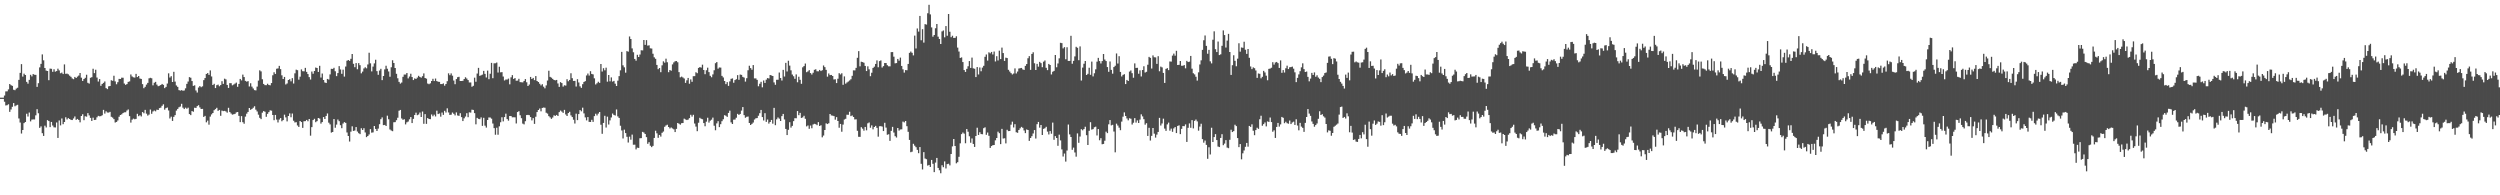 <?xml version="1.0" encoding="UTF-8"?>
<svg xmlns="http://www.w3.org/2000/svg" width="1920" height="150">
  <path d="M0 75.000h1v1.000H0zM1 75.000h1v1.000H1zM2 75.000h1v1.000H2zM3 73.363h1v4.756H3zM4 70.171h1v10.846H4zM5 70.151h1v10.657H5zM6 68.683h1v11.416H6zM7 64.531h1v21.379H7zM8 65.428h1v18.659H8zM9 65.941h1v16.091H9zM10 68.936h1v10.231H10zM11 69.291h1v12.334H11zM12 68.054h1v12.899H12zM13 67.403h1v13.064H13zM14 61.338h1v29.635H14zM15 55.984h1v38.102H15zM16 49.242h1v53.290H16zM17 58.843h1v40.995H17zM18 56.562h1v37.986H18zM19 57.625h1v36.051H19zM20 62.894h1v24.458H20zM21 64.256h1v25.263H21zM22 61.328h1v25.072H22zM23 57.427h1v35.805H23zM24 58.698h1v33.137H24zM25 56.863h1v34.811H25zM26 57.398h1v34.335H26zM27 57.493h1v31.088H27zM28 66.703h1v17.174H28zM29 63.912h1v23.099H29zM30 51.751h1v46.446H30zM31 49.040h1v48.024H31zM32 41.759h1v60.559H32zM33 46.336h1v58.070H33zM34 52.242h1v44.290H34zM35 54.210h1v43.697H35zM36 54.536h1v37.705H36zM37 61.574h1v31.415H37zM38 52.699h1v44.921H38zM39 52.817h1v40.803H39zM40 55.161h1v41.222H40zM41 53.179h1v44.611H41zM42 55.041h1v42.869H42zM43 54.579h1v39.485H43zM44 52.723h1v53.195H44zM45 54.070h1v38.440H45zM46 56.258h1v40.045H46zM47 55.769h1v35.203H47zM48 56.895h1v38.465H48zM49 49.449h1v44.238H49zM50 56.658h1v33.421H50zM51 56.525h1v35.229H51zM52 57.108h1v33.630H52zM53 58.090h1v33.298H53zM54 58.978h1v33.071H54zM55 60.282h1v31.946H55zM56 60.812h1v30.145H56zM57 59.085h1v30.349H57zM58 59.881h1v32.168H58zM59 58.827h1v32.506H59zM60 57.991h1v34.144H60zM61 56.080h1v37.868H61zM62 59.673h1v29.409H62zM63 62.149h1v25.616H63zM64 60.651h1v31.668H64zM65 59.743h1v29.525H65zM66 57.377h1v32.202H66zM67 63.592h1v23.289H67zM68 64.222h1v24.397H68zM69 59.749h1v30.796H69zM70 59.294h1v33.583H70zM71 52.793h1v37.585H71zM72 56.143h1v36.043H72zM73 53.547h1v38.442H73zM74 59.567h1v30.565H74zM75 62.629h1v26.357H75zM76 60.711h1v28.637H76zM77 65.907h1v23.307H77zM78 64.467h1v24.062H78zM79 63.634h1v20.760H79zM80 62.577h1v24.666H80zM81 67.665h1v17.849H81zM82 68.459h1v17.964H82zM83 66.319h1v20.140H83zM84 66.029h1v19.870H84zM85 61.641h1v28.065H85zM86 62.032h1v28.301H86zM87 58.143h1v33.352H87zM88 62.514h1v31.596H88zM89 64.726h1v28.940H89zM90 63.144h1v29.379H90zM91 60.588h1v29.064H91zM92 60.662h1v27.663H92zM93 59.647h1v28.157H93zM94 59.690h1v27.124H94zM95 64.137h1v22.148H95zM96 65.170h1v21.064H96zM97 64.587h1v20.319H97zM98 62.850h1v21.209H98zM99 62.526h1v26.655H99zM100 57.194h1v36.972H100zM101 58.701h1v33.202H101zM102 59.391h1v31.670H102zM103 59.606h1v32.009H103zM104 56.727h1v34.584H104zM105 59.175h1v28.239H105zM106 58.375h1v30.858H106zM107 60.287h1v28.232H107zM108 60.628h1v28.813H108zM109 64.610h1v21.473H109zM110 67.745h1v19.268H110zM111 66.651h1v17.748H111zM112 64.982h1v22.326H112zM113 63.624h1v25.182H113zM114 60.153h1v27.881H114zM115 59.757h1v24.343H115zM116 60.109h1v27.279H116zM117 65.539h1v20.073H117zM118 63.536h1v21.330H118zM119 62.860h1v22.624H119zM120 64.957h1v19.291H120zM121 66.204h1v18.284H121zM122 65.834h1v17.229H122zM123 65.304h1v17.385H123zM124 64.437h1v16.839H124zM125 65.199h1v14.935H125zM126 67.707h1v16.499H126zM127 66.711h1v16.353H127zM128 64.127h1v18.439H128zM129 56.329h1v28.524H129zM130 59.552h1v31.419H130zM131 58.508h1v31.070H131zM132 62.995h1v29.863H132zM133 55.151h1v34.600H133zM134 62.657h1v25.782H134zM135 65.640h1v19.282H135zM136 66.699h1v16.971H136zM137 69.207h1v13.149H137zM138 69.565h1v12.256H138zM139 69.247h1v10.477H139zM140 69.709h1v12.960H140zM141 69.452h1v14.291H141zM142 67.818h1v14.885H142zM143 64.403h1v19.118H143zM144 62.638h1v20.046H144zM145 59.261h1v28.336H145zM146 59.685h1v28.753H146zM147 62.252h1v23.026H147zM148 65.970h1v19.860H148zM149 65.516h1v17.238H149zM150 69.472h1v13.439H150zM151 71.079h1v10.441H151zM152 67.230h1v13.541H152zM153 66.102h1v16.376H153zM154 66.989h1v16.742H154zM155 66.318h1v17.290H155zM156 61.549h1v28.271H156zM157 59.946h1v29.034H157zM158 56.790h1v37.157H158zM159 56.131h1v36.466H159zM160 57.490h1v38.255H160zM161 54.082h1v35.459H161zM162 58.715h1v29.141H162zM163 65.280h1v21.489H163zM164 64.340h1v20.276H164zM165 67.658h1v16.166H165zM166 65.448h1v17.322H166zM167 64.954h1v20.175H167zM168 66.239h1v18.201H168zM169 65.314h1v23.624H169zM170 62.346h1v22.572H170zM171 64.408h1v20.959H171zM172 60.405h1v24.733H172zM173 60.971h1v24.639H173zM174 65.232h1v21.300H174zM175 67.557h1v15.257H175zM176 63.834h1v22.215H176zM177 63.880h1v23.340H177zM178 65.522h1v22.528H178zM179 64.897h1v22.836H179zM180 64.183h1v23.243H180zM181 63.451h1v22.867H181zM182 66.641h1v19.365H182zM183 64.471h1v24.529H183zM184 60.602h1v33.206H184zM185 61.767h1v27.444H185zM186 57.284h1v36.552H186zM187 59.168h1v35.840H187zM188 62.091h1v27.477H188zM189 62.734h1v24.584H189zM190 62.333h1v23.633H190zM191 66.406h1v16.525H191zM192 63.965h1v20.386H192zM193 66.496h1v17.163H193zM194 67.951h1v14.786H194zM195 69.226h1v12.376H195zM196 69.404h1v14.826H196zM197 66.513h1v19.081H197zM198 61.926h1v26.128H198zM199 54.036h1v36.454H199zM200 54.851h1v36.627H200zM201 60.891h1v25.646H201zM202 64.473h1v20.838H202zM203 65.403h1v20.429H203zM204 65.428h1v24.298H204zM205 64.298h1v23.127H205zM206 65.220h1v20.915H206zM207 65.544h1v19.180H207zM208 63.796h1v21.216H208zM209 57.791h1v30.537H209zM210 55.478h1v36.826H210zM211 56.797h1v31.484H211zM212 52.770h1v39.061H212zM213 52.537h1v41.515H213zM214 50.604h1v41.192H214zM215 53.079h1v37.616H215zM216 57.842h1v35.314H216zM217 60.656h1v31.579H217zM218 59.107h1v28.951H218zM219 64.874h1v25.274H219zM220 64.094h1v29.124H220zM221 61.416h1v27.649H221zM222 60.815h1v26.273H222zM223 62.471h1v27.606H223zM224 60.004h1v27.198H224zM225 64.174h1v28.537H225zM226 56.342h1v37.725H226zM227 53.482h1v40.388H227zM228 53.893h1v42.452H228zM229 61.204h1v36.267H229zM230 58.892h1v34.031H230zM231 53.290h1v40.459H231zM232 54.699h1v43.512H232zM233 54.807h1v38.326H233zM234 52.125h1v40.918H234zM235 55.187h1v36.914H235zM236 56.880h1v36.270H236zM237 59.248h1v32.156H237zM238 61.093h1v43.088H238zM239 54.949h1v42.682H239zM240 56.652h1v35.573H240zM241 54.536h1v36.680H241zM242 51.890h1v41.962H242zM243 52.213h1v40.806H243zM244 55.259h1v35.355H244zM245 50.540h1v40.538H245zM246 59.545h1v35.357H246zM247 56.495h1v37.273H247zM248 61.454h1v28.457H248zM249 63.344h1v28.050H249zM250 63.740h1v25.320H250zM251 60.630h1v26.535H251zM252 61.076h1v33.110H252zM253 57.138h1v38.424H253zM254 52.834h1v49.005H254zM255 52.952h1v48.414H255zM256 52.061h1v39.397H256zM257 54.709h1v43.385H257zM258 58.492h1v37.216H258zM259 56.115h1v35.678H259zM260 50.805h1v42.251H260zM261 53.362h1v42.775H261zM262 56.690h1v41.760H262zM263 53.521h1v41.358H263zM264 58.855h1v34.965H264zM265 51.121h1v43.252H265zM266 46.662h1v55.092H266zM267 46.055h1v58.407H267zM268 46.731h1v61.991H268zM269 45.181h1v55.937H269zM270 41.454h1v55.555H270zM271 49.009h1v51.547H271zM272 51.606h1v48.628H272zM273 48.428h1v49.162H273zM274 53.200h1v47.793H274zM275 48.508h1v53.782H275zM276 50.067h1v52.923H276zM277 56.332h1v42.159H277zM278 54.976h1v44.859H278zM279 52.595h1v45.871H279zM280 51.677h1v50.059H280zM281 52.467h1v52.841H281zM282 49.496h1v54.970H282zM283 40.523h1v62.757H283zM284 48.641h1v50.514H284zM285 54.822h1v47.066H285zM286 51.162h1v50.530H286zM287 48.689h1v48.074H287zM288 45.861h1v53.176H288zM289 54.650h1v45.938H289zM290 57.468h1v41.298H290zM291 54.182h1v41.190H291zM292 52.837h1v38.712H292zM293 61.545h1v28.641H293zM294 58.366h1v37.736H294zM295 53.308h1v42.616H295zM296 50.483h1v46.262H296zM297 52.773h1v36.058H297zM298 54.895h1v36.704H298zM299 58.937h1v40.479H299zM300 51.670h1v48.564H300zM301 46.268h1v54.491H301zM302 48.372h1v45.548H302zM303 52.243h1v41.542H303zM304 56.663h1v35.670H304zM305 60.108h1v30.328H305zM306 62.871h1v22.192H306zM307 64.198h1v20.237H307zM308 63.408h1v27.555H308zM309 59.007h1v32.986H309zM310 57.262h1v34.342H310zM311 57.216h1v38.328H311zM312 56.064h1v37.883H312zM313 60.192h1v33.138H313zM314 58.792h1v32.851H314zM315 56.625h1v33.288H315zM316 59.170h1v35.328H316zM317 61.495h1v29.812H317zM318 60.229h1v28.108H318zM319 60.625h1v25.919H319zM320 59.584h1v28.874H320zM321 58.205h1v29.774H321zM322 59.091h1v27.313H322zM323 59.633h1v30.230H323zM324 58.530h1v27.152H324zM325 56.353h1v38.718H325zM326 59.907h1v27.736H326zM327 60.423h1v34.709H327zM328 64.171h1v26.513H328zM329 64.652h1v26.736H329zM330 63.990h1v27.577H330zM331 62.210h1v25.707H331zM332 60.516h1v28.777H332zM333 62.280h1v25.784H333zM334 60.337h1v29.085H334zM335 62.255h1v22.747H335zM336 62.748h1v24.857H336zM337 62.880h1v24.250H337zM338 64.548h1v25.054H338zM339 64.553h1v21.870H339zM340 64.025h1v24.200H340zM341 65.799h1v19.282H341zM342 64.524h1v21.879H342zM343 62.343h1v20.839H343zM344 56.323h1v30.034H344zM345 57.729h1v30.561H345zM346 56.372h1v31.690H346zM347 58.093h1v28.333H347zM348 61.839h1v25.536H348zM349 64.680h1v23.935H349zM350 60.705h1v25.635H350zM351 59.298h1v29.365H351zM352 58.963h1v30.048H352zM353 62.228h1v24.702H353zM354 62.184h1v27.764H354zM355 62.038h1v30.958H355zM356 60.658h1v30.199H356zM357 59.315h1v30.164H357zM358 60.299h1v26.659H358zM359 61.508h1v28.490H359zM360 63.354h1v22.930H360zM361 63.313h1v23.185H361zM362 66.610h1v17.616H362zM363 65.902h1v18.522H363zM364 59.631h1v27.279H364zM365 62.785h1v32.721H365zM366 56.499h1v34.006H366zM367 52.141h1v39.168H367zM368 58.244h1v33.312H368zM369 57.810h1v32.332H369zM370 57.298h1v39.358H370zM371 54.421h1v36.071H371zM372 56.710h1v39.820H372zM373 59.508h1v38.514H373zM374 54.238h1v37.900H374zM375 60.803h1v29.390H375zM376 56.605h1v33.648H376zM377 48.289h1v42.836H377zM378 60.075h1v34.785H378zM379 48.651h1v49.731H379zM380 48.594h1v54.857H380zM381 48.000h1v50.104H381zM382 55.719h1v47.775H382zM383 51.264h1v45.735H383zM384 55.554h1v38.347H384zM385 55.399h1v34.671H385zM386 58.785h1v34.436H386zM387 61.802h1v28.130H387zM388 61.060h1v26.239H388zM389 61.106h1v30.337H389zM390 60.379h1v32.276H390zM391 64.760h1v24.341H391zM392 59.372h1v29.774H392zM393 57.686h1v32.415H393zM394 60.613h1v29.444H394zM395 59.951h1v30.137H395zM396 62.019h1v32.793H396zM397 61.893h1v24.194H397zM398 60.544h1v24.844H398zM399 63.082h1v25.425H399zM400 63.200h1v27.569H400zM401 63.300h1v31.641H401zM402 62.173h1v33.345H402zM403 60.711h1v32.387H403zM404 63.166h1v25.194H404zM405 66.023h1v22.204H405zM406 64.912h1v23.542H406zM407 59.072h1v30.841H407zM408 60.684h1v31.785H408zM409 59.865h1v30.874H409zM410 61.553h1v33.581H410zM411 58.406h1v31.230H411zM412 62.220h1v23.822H412zM413 62.956h1v21.507H413zM414 64.283h1v19.087H414zM415 65.609h1v19.883H415zM416 64.667h1v18.228H416zM417 66.556h1v16.015H417zM418 67.839h1v14.881H418zM419 65.562h1v21.032H419zM420 61.824h1v25.437H420zM421 54.349h1v34.833H421zM422 59.056h1v31.128H422zM423 59.664h1v31.651H423zM424 60.562h1v29.690H424zM425 61.434h1v27.146H425zM426 61.701h1v27.298H426zM427 61.379h1v26.886H427zM428 64.087h1v25.026H428zM429 66.703h1v19.441H429zM430 63.091h1v21.805H430zM431 63.798h1v21.934H431zM432 66.485h1v20.202H432zM433 65.500h1v18.896H433zM434 65.742h1v22.142H434zM435 60.800h1v28.266H435zM436 62.404h1v24.432H436zM437 61.383h1v24.457H437zM438 56.250h1v32.399H438zM439 60.082h1v29.825H439zM440 62.178h1v29.780H440zM441 62.119h1v32.773H441zM442 66.475h1v20.826H442zM443 60.817h1v31.460H443zM444 63.312h1v24.300H444zM445 66.297h1v18.212H445zM446 67.485h1v18.025H446zM447 64.664h1v18.016H447zM448 62.948h1v24.146H448zM449 62.319h1v27.862H449zM450 57.944h1v34.521H450zM451 56.447h1v33.435H451zM452 58.015h1v35.555H452zM453 54.676h1v39.018H453zM454 56.787h1v35.225H454zM455 57.140h1v36.434H455zM456 60.183h1v29.031H456zM457 64.887h1v22.459H457zM458 63.928h1v24.741H458zM459 62.795h1v24.454H459zM460 63.644h1v22.352H460zM461 49.142h1v46.663H461zM462 54.960h1v47.815H462zM463 52.396h1v41.997H463zM464 53.993h1v34.922H464zM465 51.961h1v46.001H465zM466 62.723h1v26.873H466zM467 57.617h1v38.015H467zM468 62.485h1v29.979H468zM469 59.422h1v30.811H469zM470 62.685h1v24.532H470zM471 62.098h1v26.178H471zM472 64.243h1v24.480H472zM473 66.033h1v18.016H473zM474 61.945h1v27.469H474zM475 58.446h1v32.150H475zM476 54.015h1v42.564H476zM477 39.842h1v60.357H477zM478 50.191h1v56.174H478zM479 51.726h1v47.852H479zM480 55.826h1v46.368H480zM481 39.278h1v65.786H481zM482 39.685h1v69.793H482zM483 28.001h1v76.936H483zM484 29.948h1v77.336H484zM485 37.167h1v66.205H485zM486 40.139h1v71.034H486zM487 45.285h1v65.808H487zM488 46.582h1v68.163H488zM489 42.102h1v71.330H489zM490 43.775h1v69.837H490zM491 41.903h1v64.263H491zM492 38.619h1v67.469H492zM493 38.721h1v62.565H493zM494 30.708h1v71.076H494zM495 34.483h1v68.452H495zM496 30.826h1v74.475H496zM497 35.043h1v75.403H497zM498 34.829h1v74.358H498zM499 37.125h1v74.779H499zM500 37.275h1v75.739H500zM501 41.287h1v70.715H501zM502 44.025h1v61.911H502zM503 45.147h1v55.259H503zM504 49.864h1v52.549H504zM505 53.166h1v52.681H505zM506 52.229h1v51.413H506zM507 55.446h1v49.485H507zM508 50.167h1v51.847H508zM509 47.081h1v53.932H509zM510 48.108h1v49.300H510zM511 45.046h1v51.321H511zM512 47.810h1v48.008H512zM513 55.459h1v42.100H513zM514 53.740h1v44.907H514zM515 54.328h1v43.571H515zM516 49.445h1v49.194H516zM517 47.929h1v51.414H517zM518 47.068h1v54.349H518zM519 46.835h1v52.138H519zM520 47.807h1v46.678H520zM521 55.417h1v39.633H521zM522 59.389h1v36.339H522zM523 58.847h1v35.746H523zM524 59.471h1v35.015H524zM525 60.333h1v30.814H525zM526 63.626h1v28.142H526zM527 61.708h1v30.494H527zM528 59.849h1v32.007H528zM529 64.324h1v26.413H529zM530 60.975h1v27.179H530zM531 62.826h1v26.710H531zM532 58.544h1v29.642H532zM533 58.451h1v36.431H533zM534 55.504h1v41.739H534zM535 56.216h1v44.548H535zM536 52.160h1v42.085H536zM537 51.530h1v38.958H537zM538 51.942h1v39.320H538zM539 49.685h1v41.895H539zM540 53.738h1v40.768H540zM541 56.994h1v39.964H541zM542 53.953h1v39.511H542zM543 51.969h1v38.447H543zM544 55.394h1v38.764H544zM545 58.226h1v34.430H545zM546 59.345h1v32.552H546zM547 57.144h1v33.152H547zM548 53.984h1v42.601H548zM549 48.528h1v51.501H549zM550 47.679h1v47.112H550zM551 52.722h1v40.353H551zM552 51.794h1v45.828H552zM553 51.921h1v43.487H553zM554 58.242h1v34.854H554zM555 59.478h1v32.126H555zM556 62.205h1v26.257H556zM557 64.591h1v24.304H557zM558 63.098h1v26.644H558zM559 65.966h1v20.748H559zM560 62.518h1v22.475H560zM561 60.522h1v33.475H561zM562 60.220h1v35.029H562zM563 63.523h1v28.371H563zM564 61.512h1v30.273H564zM565 60.835h1v29.573H565zM566 57.685h1v29.790H566zM567 61.268h1v26.984H567zM568 57.221h1v30.254H568zM569 57.490h1v27.459H569zM570 59.046h1v23.182H570zM571 59.599h1v28.818H571zM572 62.687h1v27.722H572zM573 60.041h1v29.657H573zM574 53.949h1v35.535H574zM575 50.509h1v43.959H575zM576 52.290h1v43.685H576zM577 53.548h1v41.599H577zM578 49.979h1v44.139H578zM579 60.209h1v31.570H579zM580 60.190h1v30.701H580zM581 61.334h1v29.354H581zM582 66.265h1v22.628H582zM583 64.323h1v22.625H583zM584 62.804h1v21.618H584zM585 67.054h1v22.861H585zM586 61.806h1v30.725H586zM587 63.709h1v23.231H587zM588 61.195h1v32.407H588zM589 59.959h1v31.837H589zM590 60.272h1v34.634H590zM591 57.587h1v36.099H591zM592 57.962h1v34.144H592zM593 58.349h1v36.627H593zM594 63.257h1v19.578H594zM595 65.124h1v31.007H595zM596 61.295h1v30.352H596zM597 61.226h1v28.972H597zM598 55.721h1v35.426H598zM599 59.904h1v33.007H599zM600 61.826h1v27.340H600zM601 53.641h1v33.865H601zM602 58.762h1v32.996H602zM603 48.294h1v50.743H603zM604 54.861h1v48.853H604zM605 46.649h1v53.032H605zM606 50.360h1v43.479H606zM607 54.013h1v43.978H607zM608 57.223h1v39.462H608zM609 58.550h1v34.456H609zM610 60.525h1v30.239H610zM611 57.145h1v33.706H611zM612 63.185h1v22.118H612zM613 58.918h1v29.573H613zM614 61.297h1v25.367H614zM615 64.365h1v26.222H615zM616 51.719h1v38.422H616zM617 50.744h1v38.171H617zM618 48.798h1v42.438H618zM619 55.467h1v41.602H619zM620 54.831h1v41.527H620zM621 53.887h1v45.016H621zM622 56.139h1v40.291H622zM623 57.246h1v41.248H623zM624 55.855h1v39.734H624zM625 53.625h1v41.452H625zM626 53.186h1v42.177H626zM627 54.741h1v41.423H627zM628 54.784h1v39.004H628zM629 53.701h1v43.070H629zM630 54.596h1v41.598H630zM631 53.919h1v51.568H631zM632 50.276h1v53.791H632zM633 51.582h1v48.259H633zM634 53.655h1v41.060H634zM635 58.865h1v36.406H635zM636 56.418h1v38.250H636zM637 57.700h1v29.858H637zM638 57.555h1v31.131H638zM639 58.363h1v30.484H639zM640 61.004h1v28.184H640zM641 60.865h1v31.034H641zM642 63.818h1v26.137H642zM643 60.482h1v32.429H643zM644 56.237h1v41.853H644zM645 57.208h1v37.983H645zM646 56.248h1v44.945H646zM647 65.146h1v30.550H647zM648 58.661h1v33.135H648zM649 64.269h1v26.980H649zM650 63.325h1v24.774H650zM651 62.628h1v25.552H651zM652 61.800h1v24.026H652zM653 60.860h1v28.314H653zM654 58.202h1v30.468H654zM655 54.001h1v35.839H655zM656 54.080h1v37.655H656zM657 52.108h1v39.543H657zM658 44.393h1v56.084H658zM659 39.256h1v65.807H659zM660 50.963h1v54.170H660zM661 47.407h1v50.290H661zM662 47.675h1v51.146H662zM663 48.170h1v52.199H663zM664 50.635h1v46.844H664zM665 54.577h1v45.508H665zM666 50.922h1v43.797H666zM667 53.240h1v40.834H667zM668 58.531h1v39.590H668zM669 55.870h1v40.423H669zM670 52.161h1v47.182H670zM671 51.220h1v46.322H671zM672 49.106h1v47.567H672zM673 46.373h1v51.847H673zM674 51.658h1v53.298H674zM675 46.955h1v50.036H675zM676 46.365h1v50.515H676zM677 51.855h1v45.392H677zM678 50.768h1v49.874H678zM679 48.380h1v45.922H679zM680 48.416h1v49.598H680zM681 50.131h1v53.323H681zM682 50.955h1v52.137H682zM683 50.944h1v57.234H683zM684 40.039h1v60.463H684zM685 39.977h1v57.442H685zM686 43.538h1v58.242H686zM687 48.630h1v55.955H687zM688 48.410h1v57.200H688zM689 45.261h1v53.036H689zM690 46.579h1v53.712H690zM691 44.220h1v55.220H691zM692 50.624h1v48.721H692zM693 53.222h1v40.173H693zM694 55.735h1v38.292H694zM695 53.797h1v39.138H695zM696 53.974h1v42.925H696zM697 49.102h1v52.112H697zM698 40.579h1v66.893H698zM699 39.563h1v77.311H699zM700 40.543h1v75.955H700zM701 42.537h1v67.881H701zM702 27.319h1v84.555H702zM703 37.234h1v75.840H703zM704 21.856h1v93.234H704zM705 24.284h1v93.362H705zM706 12.245h1v100.709H706zM707 30.943h1v94.864H707zM708 22.443h1v107.692H708zM709 32.700h1v84.119H709zM710 18.540h1v103.187H710zM711 18.878h1v103.378H711zM712 10.173h1v117.010H712zM713 3.711h1v122.934H713zM714 11.074h1v117.114H714zM715 21.057h1v101.754H715zM716 28.159h1v97.625H716zM717 26.895h1v105.302H717zM718 21.706h1v103.166H718zM719 18.448h1v102.843H719zM720 28.151h1v100.806H720zM721 29.930h1v100.834H721zM722 33.816h1v99.229H722zM723 24.095h1v102.832H723zM724 23.420h1v104.999H724zM725 28.653h1v95.282H725zM726 19.999h1v109.376H726zM727 27.434h1v98.618H727zM728 10.773h1v114.983H728zM729 24.348h1v102.653H729zM730 28.557h1v89.719H730zM731 27.425h1v84.991H731zM732 29.138h1v77.600H732zM733 29.075h1v83.068H733zM734 27.845h1v97.618H734zM735 36.575h1v87.992H735zM736 39.598h1v80.811H736zM737 44.505h1v65.561H737zM738 44.061h1v58.945H738zM739 47.674h1v54.116H739zM740 53.789h1v48.849H740zM741 55.239h1v54.766H741zM742 52.883h1v46.214H742zM743 50.903h1v50.260H743zM744 46.889h1v57.761H744zM745 52.188h1v57.452H745zM746 44.216h1v62.111H746zM747 52.500h1v58.032H747zM748 52.784h1v60.073H748zM749 59.210h1v45.252H749zM750 51.496h1v46.592H750zM751 57.200h1v46.454H751zM752 51.792h1v49.764H752zM753 54.709h1v48.251H753zM754 51.917h1v51.174H754zM755 50.555h1v47.900H755zM756 43.646h1v54.136H756zM757 41.817h1v61.701H757zM758 46.559h1v55.230H758zM759 40.207h1v64.065H759zM760 40.959h1v72.653H760zM761 39.886h1v72.291H761zM762 41.848h1v69.685H762zM763 39.599h1v71.757H763zM764 47.186h1v60.573H764zM765 43.166h1v62.840H765zM766 46.428h1v54.712H766zM767 38.928h1v63.361H767zM768 45.370h1v65.302H768zM769 36.579h1v62.369H769zM770 40.759h1v65.616H770zM771 46.798h1v59.384H771zM772 44.272h1v65.842H772zM773 44.574h1v55.104H773zM774 53.606h1v47.123H774zM775 54.939h1v45.691H775zM776 56.147h1v39.577H776zM777 57.167h1v36.278H777zM778 56.459h1v41.414H778zM779 52.545h1v42.865H779zM780 56.404h1v45.186H780zM781 54.915h1v47.083H781zM782 52.607h1v47.243H782zM783 52.356h1v46.194H783zM784 52.158h1v45.268H784zM785 53.280h1v44.867H785zM786 53.687h1v46.520H786zM787 50.579h1v51.643H787zM788 49.205h1v50.228H788zM789 44.761h1v55.069H789zM790 43.091h1v65.071H790zM791 53.664h1v52.333H791zM792 41.430h1v63.180H792zM793 40.123h1v62.390H793zM794 48.574h1v51.333H794zM795 53.783h1v52.636H795zM796 49.056h1v46.339H796zM797 51.201h1v42.439H797zM798 47.520h1v50.519H798zM799 48.489h1v47.502H799zM800 51.604h1v52.073H800zM801 47.377h1v51.590H801zM802 46.413h1v52.101H802zM803 52.091h1v45.293H803zM804 53.884h1v47.185H804zM805 49.090h1v54.181H805zM806 49.898h1v50.763H806zM807 57.169h1v45.534H807zM808 55.103h1v39.030H808zM809 54.437h1v52.923H809zM810 42.239h1v62.317H810zM811 51.660h1v54.314H811zM812 48.766h1v63.211H812zM813 44.821h1v58.580H813zM814 32.875h1v74.946H814zM815 33.135h1v81.579H815zM816 37.180h1v83.024H816zM817 36.178h1v81.721H817zM818 45.532h1v78.567H818zM819 36.279h1v79.347H819zM820 46.809h1v48.818H820zM821 46.804h1v56.401H821zM822 27.498h1v77.715H822zM823 48.969h1v66.084H823zM824 46.729h1v66.638H824zM825 43.290h1v73.794H825zM826 35.964h1v84.346H826zM827 36.701h1v65.730H827zM828 46.242h1v63.418H828zM829 35.627h1v69.237H829zM830 61.823h1v37.392H830zM831 51.896h1v48.224H831zM832 48.953h1v50.185H832zM833 46.845h1v50.482H833zM834 57.613h1v46.222H834zM835 56.681h1v54.686H835zM836 52.020h1v48.439H836zM837 57.425h1v36.438H837zM838 47.315h1v52.239H838zM839 58.694h1v40.459H839zM840 56.247h1v41.494H840zM841 53.271h1v43.989H841zM842 47.372h1v56.660H842zM843 44.429h1v54.681H843zM844 46.897h1v60.820H844zM845 48.730h1v57.431H845zM846 46.887h1v63.894H846zM847 41.469h1v69.053H847zM848 45.725h1v62.369H848zM849 46.903h1v54.236H849zM850 51.517h1v50.753H850zM851 55.150h1v40.359H851zM852 47.190h1v45.034H852zM853 53.661h1v42.622H853zM854 56.590h1v39.270H854zM855 51.488h1v49.531H855zM856 50.463h1v66.523H856zM857 41.071h1v53.919H857zM858 48.793h1v47.607H858zM859 43.168h1v54.878H859zM860 55.234h1v44.749H860zM861 58.717h1v34.694H861zM862 57.480h1v32.099H862zM863 56.994h1v29.311H863zM864 64.570h1v24.518H864zM865 61.405h1v29.580H865zM866 62.186h1v30.231H866zM867 54.981h1v35.842H867zM868 54.133h1v37.033H868zM869 56.222h1v39.393H869zM870 59.694h1v34.589H870zM871 48.676h1v42.038H871zM872 52.181h1v41.969H872zM873 52.074h1v40.368H873zM874 56.647h1v37.839H874zM875 54.003h1v37.854H875zM876 58.734h1v29.070H876zM877 53.775h1v35.621H877zM878 50.886h1v40.657H878zM879 55.715h1v40.031H879zM880 55.144h1v39.481H880zM881 49.735h1v54.638H881zM882 43.686h1v54.459H882zM883 44.467h1v63.441H883zM884 52.651h1v51.711H884zM885 42.521h1v55.764H885zM886 43.990h1v58.648H886zM887 44.074h1v61.582H887zM888 49.037h1v54.317H888zM889 43.147h1v58.154H889zM890 54.710h1v35.834H890zM891 51.129h1v45.277H891zM892 51.748h1v43.056H892zM893 55.992h1v35.141H893zM894 63.698h1v35.049H894zM895 52.915h1v47.569H895zM896 52.335h1v43.216H896zM897 53.838h1v40.326H897zM898 47.188h1v53.167H898zM899 47.311h1v51.454H899zM900 42.687h1v58.522H900zM901 41.167h1v57.420H901zM902 42.756h1v54.815H902zM903 38.997h1v63.194H903zM904 49.936h1v46.804H904zM905 49.757h1v46.508H905zM906 46.840h1v56.174H906zM907 50.499h1v48.470H907zM908 50.480h1v46.346H908zM909 49.962h1v46.973H909zM910 52.500h1v43.035H910zM911 46.725h1v62.263H911zM912 47.664h1v50.467H912zM913 47.372h1v47.405H913zM914 42.970h1v55.161H914zM915 52.745h1v39.523H915zM916 56.278h1v42.356H916zM917 57.162h1v35.682H917zM918 58.930h1v32.890H918zM919 61.927h1v31.286H919zM920 55.576h1v44.788H920zM921 49.511h1v47.740H921zM922 46.346h1v48.658H922zM923 38.294h1v68.571H923zM924 30.919h1v78.674H924zM925 27.237h1v80.705H925zM926 35.222h1v76.032H926zM927 41.258h1v80.685H927zM928 38.310h1v74.773H928zM929 47.099h1v71.542H929zM930 48.702h1v49.418H930zM931 30.494h1v78.584H931zM932 24.083h1v81.202H932zM933 37.771h1v65.245H933zM934 39.989h1v67.573H934zM935 31.906h1v80.608H935zM936 42.291h1v70.668H936zM937 41.733h1v64.218H937zM938 35.196h1v67.852H938zM939 23.359h1v88.173H939zM940 26.938h1v83.354H940zM941 36.502h1v71.115H941zM942 31.175h1v82.177H942zM943 26.034h1v87.763H943zM944 39.942h1v67.432H944zM945 57.548h1v42.091H945zM946 50.080h1v51.335H946zM947 42.428h1v58.301H947zM948 46.682h1v49.114H948zM949 50.890h1v45.992H949zM950 45.048h1v60.965H950zM951 33.237h1v79.775H951zM952 39.697h1v70.945H952zM953 36.463h1v85.891H953zM954 36.729h1v81.051H954zM955 32.027h1v83.534H955zM956 38.187h1v74.554H956zM957 41.365h1v68.423H957zM958 37.634h1v74.985H958zM959 44.413h1v52.301H959zM960 51.068h1v46.346H960zM961 53.101h1v42.387H961zM962 51.744h1v48.684H962zM963 52.355h1v51.464H963zM964 54.096h1v45.771H964zM965 59.819h1v38.258H965zM966 56.426h1v42.528H966zM967 56.686h1v34.920H967zM968 60.139h1v28.725H968zM969 58.991h1v37.579H969zM970 54.433h1v40.881H970zM971 55.640h1v38.437H971zM972 58.126h1v38.927H972zM973 61.658h1v31.579H973zM974 52.902h1v40.734H974zM975 52.608h1v37.679H975zM976 52.009h1v41.754H976zM977 47.765h1v53.389H977zM978 49.610h1v50.473H978zM979 47.957h1v57.959H979zM980 47.544h1v49.930H980zM981 48.493h1v45.911H981zM982 52.156h1v45.059H982zM983 46.393h1v49.131H983zM984 55.895h1v33.890H984zM985 53.787h1v36.662H985zM986 55.732h1v38.890H986zM987 52.416h1v41.092H987zM988 50.424h1v44.202H988zM989 53.060h1v41.987H989zM990 51.645h1v40.908H990zM991 51.521h1v43.766H991zM992 51.157h1v42.909H992zM993 52.723h1v40.717H993zM994 55.562h1v40.362H994zM995 63.101h1v28.513H995zM996 59.794h1v36.600H996zM997 57.128h1v42.979H997zM998 54.693h1v39.692H998zM999 51.728h1v45.495H999zM1000 48.636h1v49.570H1000zM1001 53.073h1v48.216H1001zM1002 55.283h1v39.099H1002zM1003 54.922h1v34.946H1003zM1004 59.051h1v24.732H1004zM1005 62.473h1v24.782H1005zM1006 60.387h1v28.586H1006zM1007 55.987h1v37.314H1007zM1008 57.525h1v37.623H1008zM1009 55.591h1v41.728H1009zM1010 58.943h1v37.105H1010zM1011 57.780h1v37.036H1011zM1012 59.529h1v31.691H1012zM1013 60.511h1v24.939H1013zM1014 63.062h1v25.235H1014zM1015 59.210h1v28.514H1015zM1016 58.065h1v31.273H1016zM1017 56.118h1v34.183H1017zM1018 55.637h1v39.610H1018zM1019 48.269h1v53.393H1019zM1020 43.464h1v56.608H1020zM1021 43.244h1v57.197H1021zM1022 45.170h1v59.051H1022zM1023 49.261h1v52.879H1023zM1024 44.663h1v52.703H1024zM1025 45.057h1v51.525H1025zM1026 47.201h1v48.550H1026zM1027 57.377h1v37.521H1027zM1028 60.654h1v27.336H1028zM1029 62.820h1v19.410H1029zM1030 64.203h1v17.642H1030zM1031 65.997h1v24.590H1031zM1032 67.993h1v21.828H1032zM1033 57.271h1v33.781H1033zM1034 59.780h1v27.246H1034zM1035 55.743h1v33.576H1035zM1036 61.717h1v39.873H1036zM1037 41.860h1v54.810H1037zM1038 39.800h1v62.029H1038zM1039 39.705h1v67.747H1039zM1040 47.847h1v59.230H1040zM1041 47.230h1v61.531H1041zM1042 47.869h1v61.128H1042zM1043 48.135h1v58.567H1043zM1044 51.994h1v51.621H1044zM1045 48.019h1v58.238H1045zM1046 47.819h1v53.695H1046zM1047 45.776h1v57.459H1047zM1048 37.551h1v58.256H1048zM1049 36.605h1v70.263H1049zM1050 39.933h1v72.766H1050zM1051 52.157h1v41.238H1051zM1052 47.090h1v52.109H1052zM1053 50.623h1v53.565H1053zM1054 50.496h1v44.460H1054zM1055 52.618h1v39.906H1055zM1056 60.242h1v35.705H1056zM1057 53.830h1v41.148H1057zM1058 57.581h1v35.691H1058zM1059 54.059h1v39.533H1059zM1060 45.677h1v50.845H1060zM1061 56.135h1v32.320H1061zM1062 54.417h1v41.683H1062zM1063 53.173h1v40.730H1063zM1064 59.313h1v27.856H1064zM1065 57.262h1v32.984H1065zM1066 58.620h1v30.927H1066zM1067 55.679h1v33.186H1067zM1068 57.924h1v30.935H1068zM1069 56.924h1v38.053H1069zM1070 58.362h1v38.068H1070zM1071 57.993h1v37.840H1071zM1072 52.727h1v44.357H1072zM1073 48.980h1v52.651H1073zM1074 50.314h1v52.372H1074zM1075 48.624h1v54.224H1075zM1076 48.518h1v55.808H1076zM1077 52.142h1v46.992H1077zM1078 53.869h1v42.858H1078zM1079 56.418h1v45.702H1079zM1080 55.772h1v47.890H1080zM1081 54.540h1v42.439H1081zM1082 55.949h1v42.793H1082zM1083 49.744h1v47.218H1083zM1084 56.373h1v38.377H1084zM1085 62.701h1v26.223H1085zM1086 61.287h1v30.079H1086zM1087 58.165h1v29.639H1087zM1088 58.395h1v33.118H1088zM1089 60.028h1v29.682H1089zM1090 62.461h1v28.885H1090zM1091 57.530h1v36.515H1091zM1092 58.540h1v30.664H1092zM1093 59.159h1v37.526H1093zM1094 53.416h1v41.109H1094zM1095 57.164h1v36.552H1095zM1096 57.204h1v35.579H1096zM1097 57.504h1v33.392H1097zM1098 55.515h1v36.310H1098zM1099 56.234h1v37.742H1099zM1100 48.835h1v49.292H1100zM1101 44.665h1v55.361H1101zM1102 43.858h1v59.325H1102zM1103 39.928h1v64.491H1103zM1104 46.050h1v58.138H1104zM1105 55.793h1v37.681H1105zM1106 51.211h1v46.245H1106zM1107 56.408h1v43.076H1107zM1108 57.587h1v35.267H1108zM1109 52.951h1v42.722H1109zM1110 58.554h1v31.320H1110zM1111 60.589h1v30.073H1111zM1112 63.397h1v22.851H1112zM1113 64.314h1v23.337H1113zM1114 63.026h1v24.421H1114zM1115 58.156h1v30.693H1115zM1116 57.238h1v31.193H1116zM1117 53.569h1v38.884H1117zM1118 54.958h1v37.132H1118zM1119 62.537h1v27.804H1119zM1120 62.363h1v29.375H1120zM1121 61.996h1v26.459H1121zM1122 62.264h1v27.523H1122zM1123 62.447h1v27.306H1123zM1124 58.449h1v32.742H1124zM1125 56.999h1v34.227H1125zM1126 56.087h1v33.458H1126zM1127 59.923h1v25.717H1127zM1128 59.689h1v32.552H1128zM1129 57.078h1v37.819H1129zM1130 58.835h1v32.912H1130zM1131 58.744h1v27.023H1131zM1132 58.683h1v36.229H1132zM1133 57.566h1v40.250H1133zM1134 63.520h1v22.136H1134zM1135 58.895h1v28.327H1135zM1136 59.397h1v31.485H1136zM1137 63.019h1v26.900H1137zM1138 60.416h1v27.915H1138zM1139 60.640h1v28.896H1139zM1140 63.385h1v21.684H1140zM1141 68.213h1v13.220H1141zM1142 64.615h1v19.701H1142zM1143 58.804h1v29.565H1143zM1144 58.702h1v35.888H1144zM1145 53.194h1v47.749H1145zM1146 47.751h1v54.173H1146zM1147 43.523h1v58.187H1147zM1148 41.673h1v61.226H1148zM1149 42.404h1v58.405H1149zM1150 36.707h1v62.903H1150zM1151 34.341h1v67.708H1151zM1152 33.145h1v68.621H1152zM1153 31.991h1v78.091H1153zM1154 33.577h1v69.326H1154zM1155 34.614h1v69.067H1155zM1156 31.923h1v80.105H1156zM1157 43.072h1v65.550H1157zM1158 45.302h1v58.188H1158zM1159 50.747h1v51.539H1159zM1160 50.151h1v48.185H1160zM1161 49.415h1v47.908H1161zM1162 49.208h1v46.568H1162zM1163 44.506h1v57.320H1163zM1164 43.667h1v59.253H1164zM1165 38.946h1v66.813H1165zM1166 38.828h1v67.407H1166zM1167 40.267h1v62.155H1167zM1168 41.060h1v62.119H1168zM1169 39.352h1v67.577H1169zM1170 39.575h1v65.289H1170zM1171 39.741h1v67.362H1171zM1172 51.064h1v50.341H1172zM1173 51.212h1v49.021H1173zM1174 54.272h1v44.342H1174zM1175 51.674h1v47.846H1175zM1176 51.434h1v43.468H1176zM1177 48.535h1v45.708H1177zM1178 44.849h1v51.346H1178zM1179 46.594h1v52.050H1179zM1180 46.426h1v54.002H1180zM1181 48.253h1v51.922H1181zM1182 48.608h1v49.195H1182zM1183 52.409h1v42.474H1183zM1184 53.960h1v42.721H1184zM1185 53.231h1v48.608H1185zM1186 50.974h1v53.954H1186zM1187 47.255h1v55.041H1187zM1188 45.372h1v59.924H1188zM1189 49.753h1v53.879H1189zM1190 47.199h1v57.323H1190zM1191 45.938h1v57.912H1191zM1192 46.362h1v57.906H1192zM1193 45.444h1v57.101H1193zM1194 46.927h1v56.166H1194zM1195 48.706h1v54.414H1195zM1196 51.339h1v47.740H1196zM1197 48.378h1v50.924H1197zM1198 43.544h1v57.268H1198zM1199 45.145h1v49.951H1199zM1200 43.573h1v65.743H1200zM1201 37.505h1v89.816H1201zM1202 33.816h1v86.320H1202zM1203 38.023h1v80.928H1203zM1204 36.596h1v82.724H1204zM1205 38.075h1v80.227H1205zM1206 32.311h1v85.968H1206zM1207 32.167h1v77.329H1207zM1208 33.692h1v76.533H1208zM1209 41.051h1v64.214H1209zM1210 40.823h1v60.085H1210zM1211 46.269h1v55.401H1211zM1212 47.854h1v55.162H1212zM1213 47.188h1v52.484H1213zM1214 44.900h1v55.995H1214zM1215 43.376h1v61.331H1215zM1216 41.291h1v62.884H1216zM1217 34.364h1v79.136H1217zM1218 26.197h1v87.041H1218zM1219 27.555h1v85.214H1219zM1220 30.811h1v79.094H1220zM1221 33.736h1v74.557H1221zM1222 37.179h1v75.369H1222zM1223 33.239h1v81.199H1223zM1224 32.747h1v78.594H1224zM1225 33.044h1v71.315H1225zM1226 38.403h1v71.376H1226zM1227 37.872h1v69.263H1227zM1228 42.613h1v68.688H1228zM1229 37.092h1v77.715H1229zM1230 37.212h1v75.641H1230zM1231 39.020h1v71.387H1231zM1232 34.908h1v80.934H1232zM1233 34.686h1v79.964H1233zM1234 38.689h1v75.216H1234zM1235 35.432h1v79.168H1235zM1236 28.627h1v86.636H1236zM1237 31.400h1v86.145H1237zM1238 33.998h1v83.552H1238zM1239 34.423h1v82.846H1239zM1240 38.494h1v77.069H1240zM1241 44.103h1v72.792H1241zM1242 46.980h1v67.989H1242zM1243 48.685h1v54.464H1243zM1244 46.604h1v62.704H1244zM1245 47.991h1v63.283H1245zM1246 43.036h1v68.856H1246zM1247 36.922h1v73.288H1247zM1248 40.470h1v66.469H1248zM1249 47.333h1v57.982H1249zM1250 45.512h1v59.569H1250zM1251 50.690h1v51.058H1251zM1252 52.726h1v44.456H1252zM1253 45.260h1v62.626H1253zM1254 44.500h1v65.166H1254zM1255 43.249h1v71.933H1255zM1256 35.875h1v79.420H1256zM1257 33.336h1v78.455H1257zM1258 47.514h1v67.385H1258zM1259 37.473h1v78.843H1259zM1260 38.666h1v81.373H1260zM1261 33.596h1v81.686H1261zM1262 36.703h1v78.650H1262zM1263 35.685h1v82.781H1263zM1264 40.658h1v82.180H1264zM1265 44.210h1v70.932H1265zM1266 38.213h1v79.275H1266zM1267 35.779h1v78.353H1267zM1268 39.110h1v76.950H1268zM1269 39.210h1v64.762H1269zM1270 27.528h1v77.644H1270zM1271 34.412h1v78.266H1271zM1272 35.651h1v63.922H1272zM1273 42.174h1v61.203H1273zM1274 39.326h1v62.396H1274zM1275 38.826h1v63.107H1275zM1276 40.861h1v65.253H1276zM1277 39.567h1v72.121H1277zM1278 46.769h1v57.768H1278zM1279 43.323h1v57.216H1279zM1280 47.500h1v56.222H1280zM1281 52.228h1v46.286H1281zM1282 47.097h1v52.985H1282zM1283 50.881h1v50.655H1283zM1284 41.359h1v63.573H1284zM1285 53.464h1v48.249H1285zM1286 52.028h1v45.305H1286zM1287 46.280h1v61.906H1287zM1288 53.366h1v46.555H1288zM1289 48.617h1v49.908H1289zM1290 50.330h1v50.995H1290zM1291 52.862h1v47.262H1291zM1292 49.312h1v51.218H1292zM1293 50.503h1v51.080H1293zM1294 50.145h1v51.161H1294zM1295 51.303h1v53.435H1295zM1296 49.885h1v47.538H1296zM1297 48.749h1v51.361H1297zM1298 45.584h1v55.430H1298zM1299 40.019h1v66.347H1299zM1300 49.737h1v51.939H1300zM1301 53.376h1v46.436H1301zM1302 46.187h1v56.125H1302zM1303 53.466h1v42.186H1303zM1304 47.276h1v55.511H1304zM1305 58.780h1v43.306H1305zM1306 47.321h1v55.908H1306zM1307 52.578h1v47.224H1307zM1308 52.754h1v55.750H1308zM1309 53.313h1v56.961H1309zM1310 54.294h1v41.497H1310zM1311 46.354h1v54.573H1311zM1312 53.356h1v44.028H1312zM1313 54.449h1v38.043H1313zM1314 45.017h1v56.638H1314zM1315 54.189h1v51.311H1315zM1316 47.011h1v48.289H1316zM1317 55.650h1v47.336H1317zM1318 57.925h1v33.143H1318zM1319 54.017h1v38.353H1319zM1320 55.582h1v39.707H1320zM1321 47.229h1v44.269H1321zM1322 52.077h1v43.901H1322zM1323 56.860h1v39.251H1323zM1324 58.421h1v39.550H1324zM1325 58.588h1v33.930H1325zM1326 61.216h1v32.766H1326zM1327 52.713h1v39.845H1327zM1328 54.021h1v37.569H1328zM1329 52.259h1v41.958H1329zM1330 56.343h1v36.749H1330zM1331 57.162h1v34.599H1331zM1332 53.235h1v36.339H1332zM1333 57.960h1v35.543H1333zM1334 59.322h1v34.788H1334zM1335 62.515h1v26.973H1335zM1336 61.880h1v21.472H1336zM1337 63.932h1v26.980H1337zM1338 60.516h1v28.952H1338zM1339 57.896h1v34.324H1339zM1340 58.175h1v33.267H1340zM1341 55.741h1v38.742H1341zM1342 51.983h1v48.782H1342zM1343 55.377h1v38.545H1343zM1344 51.682h1v46.454H1344zM1345 56.626h1v35.665H1345zM1346 57.160h1v40.665H1346zM1347 53.592h1v47.790H1347zM1348 52.132h1v43.680H1348zM1349 55.675h1v44.304H1349zM1350 53.294h1v44.953H1350zM1351 49.771h1v43.500H1351zM1352 54.522h1v40.447H1352zM1353 50.527h1v46.587H1353zM1354 46.151h1v52.669H1354zM1355 49.239h1v49.726H1355zM1356 41.196h1v69.390H1356zM1357 31.557h1v80.916H1357zM1358 42.481h1v56.545H1358zM1359 50.132h1v49.147H1359zM1360 51.479h1v49.429H1360zM1361 58.444h1v40.377H1361zM1362 55.893h1v40.892H1362zM1363 58.162h1v35.929H1363zM1364 62.048h1v26.528H1364zM1365 57.270h1v33.649H1365zM1366 54.945h1v43.393H1366zM1367 37.913h1v65.795H1367zM1368 48.095h1v57.296H1368zM1369 43.972h1v60.272H1369zM1370 40.567h1v74.943H1370zM1371 48.219h1v58.323H1371zM1372 38.064h1v67.094H1372zM1373 44.107h1v52.220H1373zM1374 41.723h1v58.266H1374zM1375 46.871h1v49.342H1375zM1376 44.457h1v57.578H1376zM1377 39.491h1v64.878H1377zM1378 39.688h1v65.619H1378zM1379 43.950h1v62.097H1379zM1380 37.232h1v76.440H1380zM1381 27.755h1v83.285H1381zM1382 42.034h1v71.471H1382zM1383 40.054h1v74.315H1383zM1384 33.204h1v76.717H1384zM1385 41.978h1v71.453H1385zM1386 40.213h1v72.600H1386zM1387 35.486h1v80.749H1387zM1388 36.142h1v74.412H1388zM1389 39.132h1v71.992H1389zM1390 40.771h1v77.283H1390zM1391 37.806h1v72.745H1391zM1392 41.689h1v73.416H1392zM1393 41.683h1v68.695H1393zM1394 38.983h1v80.066H1394zM1395 40.698h1v66.695H1395zM1396 42.441h1v62.574H1396zM1397 42.391h1v70.007H1397zM1398 44.384h1v72.162H1398zM1399 45.363h1v67.125H1399zM1400 46.352h1v56.750H1400zM1401 46.945h1v51.734H1401zM1402 45.756h1v52.370H1402zM1403 42.940h1v62.013H1403zM1404 42.221h1v53.133H1404zM1405 43.792h1v51.143H1405zM1406 44.407h1v52.835H1406zM1407 47.240h1v52.287H1407zM1408 49.997h1v52.390H1408zM1409 56.389h1v36.507H1409zM1410 51.495h1v42.106H1410zM1411 55.634h1v41.364H1411zM1412 61.593h1v34.937H1412zM1413 60.997h1v32.740H1413zM1414 61.794h1v30.249H1414zM1415 60.049h1v30.554H1415zM1416 64.500h1v24.927H1416zM1417 59.575h1v33.578H1417zM1418 55.315h1v36.417H1418zM1419 58.522h1v28.489H1419zM1420 61.091h1v29.571H1420zM1421 56.993h1v36.586H1421zM1422 58.256h1v31.376H1422zM1423 56.111h1v42.225H1423zM1424 52.483h1v43.363H1424zM1425 46.655h1v52.817H1425zM1426 45.259h1v59.270H1426zM1427 45.072h1v51.066H1427zM1428 57.156h1v34.136H1428zM1429 58.047h1v40.175H1429zM1430 55.655h1v43.110H1430zM1431 49.005h1v51.480H1431zM1432 44.977h1v51.063H1432zM1433 42.489h1v50.257H1433zM1434 46.371h1v48.573H1434zM1435 54.185h1v38.563H1435zM1436 56.227h1v36.811H1436zM1437 52.141h1v43.436H1437zM1438 53.480h1v40.817H1438zM1439 52.423h1v41.221H1439zM1440 51.409h1v45.572H1440zM1441 56.471h1v43.245H1441zM1442 51.743h1v54.472H1442zM1443 52.396h1v54.006H1443zM1444 50.423h1v57.110H1444zM1445 55.850h1v47.328H1445zM1446 51.906h1v49.304H1446zM1447 51.065h1v47.593H1447zM1448 55.007h1v43.156H1448zM1449 46.528h1v56.038H1449zM1450 49.309h1v52.901H1450zM1451 47.236h1v63.762H1451zM1452 47.775h1v62.975H1452zM1453 55.108h1v58.246H1453zM1454 55.414h1v52.916H1454zM1455 55.816h1v45.033H1455zM1456 55.496h1v37.126H1456zM1457 48.577h1v44.452H1457zM1458 43.353h1v57.028H1458zM1459 47.787h1v52.172H1459zM1460 46.025h1v54.532H1460zM1461 48.362h1v49.166H1461zM1462 50.613h1v48.925H1462zM1463 50.992h1v46.892H1463zM1464 54.602h1v41.876H1464zM1465 54.357h1v39.397H1465zM1466 54.884h1v36.445H1466zM1467 60.476h1v35.870H1467zM1468 61.399h1v33.049H1468zM1469 55.145h1v37.976H1469zM1470 54.758h1v39.227H1470zM1471 53.611h1v36.579H1471zM1472 63.462h1v25.707H1472zM1473 62.135h1v26.332H1473zM1474 63.068h1v23.333H1474zM1475 61.558h1v25.434H1475zM1476 58.912h1v29.964H1476zM1477 54.335h1v41.170H1477zM1478 53.260h1v51.963H1478zM1479 45.547h1v69.126H1479zM1480 37.882h1v70.584H1480zM1481 34.556h1v78.300H1481zM1482 28.971h1v83.431H1482zM1483 29.243h1v77.642H1483zM1484 49.855h1v60.630H1484zM1485 53.543h1v39.985H1485zM1486 56.651h1v46.882H1486zM1487 45.660h1v61.391H1487zM1488 52.146h1v45.288H1488zM1489 55.409h1v39.344H1489zM1490 52.433h1v46.580H1490zM1491 56.810h1v43.471H1491zM1492 53.221h1v35.872H1492zM1493 60.882h1v39.597H1493zM1494 54.766h1v48.577H1494zM1495 53.891h1v43.350H1495zM1496 45.884h1v52.954H1496zM1497 38.400h1v71.844H1497zM1498 39.497h1v80.063H1498zM1499 36.396h1v68.037H1499zM1500 52.366h1v48.814H1500zM1501 47.048h1v52.586H1501zM1502 54.976h1v37.033H1502zM1503 58.965h1v33.226H1503zM1504 59.303h1v35.064H1504zM1505 59.742h1v31.204H1505zM1506 53.654h1v42.284H1506zM1507 52.785h1v44.811H1507zM1508 60.883h1v37.774H1508zM1509 53.608h1v39.262H1509zM1510 57.285h1v36.795H1510zM1511 53.749h1v43.178H1511zM1512 51.878h1v45.097H1512zM1513 57.370h1v32.544H1513zM1514 53.452h1v52.440H1514zM1515 54.852h1v42.167H1515zM1516 52.807h1v40.595H1516zM1517 49.973h1v53.851H1517zM1518 60.674h1v37.744H1518zM1519 53.098h1v40.940H1519zM1520 52.583h1v48.044H1520zM1521 52.943h1v38.743H1521zM1522 50.742h1v54.116H1522zM1523 41.338h1v68.568H1523zM1524 47.626h1v54.644H1524zM1525 43.456h1v48.367H1525zM1526 44.905h1v57.611H1526zM1527 49.306h1v55.947H1527zM1528 52.350h1v48.399H1528zM1529 43.605h1v58.121H1529zM1530 55.116h1v40.924H1530zM1531 54.400h1v33.746H1531zM1532 55.829h1v33.620H1532zM1533 52.475h1v43.988H1533zM1534 50.592h1v48.230H1534zM1535 55.762h1v41.779H1535zM1536 47.885h1v51.442H1536zM1537 56.530h1v44.333H1537zM1538 53.465h1v37.619H1538zM1539 54.955h1v36.787H1539zM1540 59.941h1v27.571H1540zM1541 54.825h1v36.219H1541zM1542 63.091h1v25.336H1542zM1543 60.616h1v32.142H1543zM1544 63.692h1v34.115H1544zM1545 56.575h1v30.834H1545zM1546 52.245h1v36.862H1546zM1547 65.473h1v23.017H1547zM1548 62.714h1v32.060H1548zM1549 57.001h1v36.017H1549zM1550 55.399h1v35.402H1550zM1551 48.503h1v51.137H1551zM1552 47.380h1v51.173H1552zM1553 60.470h1v38.286H1553zM1554 47.567h1v47.844H1554zM1555 47.917h1v48.861H1555zM1556 48.832h1v49.473H1556zM1557 50.153h1v50.941H1557zM1558 61.779h1v28.566H1558zM1559 62.222h1v28.661H1559zM1560 64.405h1v28.314H1560zM1561 63.361h1v22.483H1561zM1562 56.683h1v37.950H1562zM1563 53.695h1v42.015H1563zM1564 58.566h1v34.005H1564zM1565 55.327h1v35.724H1565zM1566 62.858h1v28.400H1566zM1567 57.452h1v38.769H1567zM1568 54.860h1v35.411H1568zM1569 60.927h1v27.085H1569zM1570 59.464h1v40.969H1570zM1571 58.272h1v36.595H1571zM1572 55.763h1v31.888H1572zM1573 56.803h1v35.677H1573zM1574 62.259h1v27.959H1574zM1575 62.707h1v27.002H1575zM1576 53.662h1v39.807H1576zM1577 59.902h1v32.703H1577zM1578 61.036h1v25.084H1578zM1579 64.109h1v23.068H1579zM1580 62.043h1v26.560H1580zM1581 63.350h1v25.929H1581zM1582 62.882h1v28.221H1582zM1583 65.232h1v23.511H1583zM1584 65.027h1v21.423H1584zM1585 64.155h1v22.143H1585zM1586 66.024h1v19.918H1586zM1587 64.839h1v21.823H1587zM1588 59.904h1v34.988H1588zM1589 55.706h1v42.459H1589zM1590 52.822h1v47.619H1590zM1591 50.997h1v50.433H1591zM1592 48.865h1v61.511H1592zM1593 48.518h1v69.196H1593zM1594 48.567h1v76.485H1594zM1595 47.400h1v63.833H1595zM1596 34.579h1v81.875H1596zM1597 37.253h1v71.895H1597zM1598 34.539h1v88.061H1598zM1599 37.442h1v84.627H1599zM1600 41.180h1v77.454H1600zM1601 47.564h1v79.681H1601zM1602 47.921h1v83.646H1602zM1603 48.502h1v73.662H1603zM1604 48.705h1v62.814H1604zM1605 49.433h1v61.637H1605zM1606 47.517h1v56.427H1606zM1607 35.716h1v69.091H1607zM1608 39.651h1v71.230H1608zM1609 43.581h1v65.508H1609zM1610 44.203h1v65.081H1610zM1611 43.046h1v62.608H1611zM1612 48.099h1v57.408H1612zM1613 47.035h1v55.240H1613zM1614 46.272h1v56.659H1614zM1615 43.883h1v58.872H1615zM1616 45.464h1v60.604H1616zM1617 43.531h1v56.304H1617zM1618 52.117h1v46.358H1618zM1619 56.978h1v42.186H1619zM1620 41.783h1v56.718H1620zM1621 48.185h1v49.755H1621zM1622 38.615h1v59.579H1622zM1623 40.427h1v67.959H1623zM1624 30.761h1v76.267H1624zM1625 37.931h1v68.296H1625zM1626 36.799h1v73.617H1626zM1627 42.286h1v69.631H1627zM1628 37.636h1v79.064H1628zM1629 35.850h1v75.122H1629zM1630 30.229h1v84.735H1630zM1631 31.520h1v88.991H1631zM1632 39.145h1v75.384H1632zM1633 35.676h1v74.593H1633zM1634 44.297h1v71.243H1634zM1635 43.734h1v70.810H1635zM1636 39.609h1v64.637H1636zM1637 36.299h1v71.550H1637zM1638 31.814h1v81.761H1638zM1639 45.753h1v66.506H1639zM1640 41.899h1v62.822H1640zM1641 48.529h1v47.833H1641zM1642 50.553h1v61.428H1642zM1643 45.860h1v58.218H1643zM1644 33.879h1v82.610H1644zM1645 33.329h1v82.291H1645zM1646 40.270h1v81.319H1646zM1647 38.872h1v70.654H1647zM1648 45.526h1v67.902H1648zM1649 53.927h1v46.325H1649zM1650 52.239h1v49.465H1650zM1651 46.070h1v58.732H1651zM1652 39.725h1v63.541H1652zM1653 45.558h1v56.864H1653zM1654 49.082h1v51.408H1654zM1655 57.868h1v41.489H1655zM1656 57.517h1v35.855H1656zM1657 60.476h1v29.706H1657zM1658 61.148h1v33.478H1658zM1659 60.022h1v37.403H1659zM1660 55.689h1v36.112H1660zM1661 56.967h1v31.074H1661zM1662 65.597h1v21.230H1662zM1663 65.250h1v22.826H1663zM1664 65.909h1v20.518H1664zM1665 65.463h1v18.076H1665zM1666 67.232h1v16.416H1666zM1667 66.887h1v17.132H1667zM1668 66.667h1v21.486H1668zM1669 65.707h1v19.502H1669zM1670 63.595h1v20.908H1670zM1671 59.329h1v33.245H1671zM1672 57.320h1v36.589H1672zM1673 54.117h1v43.198H1673zM1674 51.561h1v45.632H1674zM1675 55.630h1v37.808H1675zM1676 55.207h1v45.747H1676zM1677 62.211h1v29.937H1677zM1678 61.729h1v29.734H1678zM1679 61.458h1v32.690H1679zM1680 64.606h1v24.630H1680zM1681 65.240h1v26.446H1681zM1682 65.149h1v21.431H1682zM1683 66.180h1v20.984H1683zM1684 63.379h1v21.344H1684zM1685 63.397h1v20.452H1685zM1686 63.490h1v23.770H1686zM1687 58.404h1v28.229H1687zM1688 58.167h1v28.938H1688zM1689 58.884h1v32.910H1689zM1690 63.107h1v25.845H1690zM1691 62.582h1v29.947H1691zM1692 63.927h1v24.174H1692zM1693 62.167h1v26.140H1693zM1694 66.248h1v24.046H1694zM1695 66.261h1v20.411H1695zM1696 61.226h1v28.493H1696zM1697 62.858h1v26.423H1697zM1698 62.169h1v27.926H1698zM1699 60.634h1v29.121H1699zM1700 58.240h1v40.485H1700zM1701 59.098h1v38.969H1701zM1702 59.855h1v34.333H1702zM1703 57.762h1v38.025H1703zM1704 61.286h1v27.632H1704zM1705 61.725h1v30.730H1705zM1706 56.019h1v29.957H1706zM1707 54.653h1v34.294H1707zM1708 54.872h1v35.921H1708zM1709 55.617h1v33.845H1709zM1710 54.596h1v34.944H1710zM1711 58.279h1v26.854H1711zM1712 54.422h1v37.590H1712zM1713 60.100h1v27.769H1713zM1714 59.628h1v31.255H1714zM1715 60.939h1v23.705H1715zM1716 54.796h1v35.882H1716zM1717 56.026h1v36.769H1717zM1718 60.859h1v34.287H1718zM1719 58.563h1v43.194H1719zM1720 58.797h1v33.331H1720zM1721 58.270h1v33.914H1721zM1722 54.846h1v37.266H1722zM1723 64.015h1v20.921H1723zM1724 61.749h1v20.207H1724zM1725 66.446h1v15.947H1725zM1726 63.813h1v23.575H1726zM1727 62.360h1v26.653H1727zM1728 62.854h1v23.402H1728zM1729 58.966h1v33.685H1729zM1730 56.331h1v36.213H1730zM1731 59.172h1v29.965H1731zM1732 60.961h1v36.903H1732zM1733 49.602h1v44.326H1733zM1734 58.066h1v31.339H1734zM1735 58.814h1v29.855H1735zM1736 62.121h1v35.164H1736zM1737 56.831h1v37.652H1737zM1738 57.987h1v35.107H1738zM1739 59.877h1v35.462H1739zM1740 60.778h1v32.872H1740zM1741 54.592h1v39.294H1741zM1742 62.344h1v37.497H1742zM1743 53.419h1v45.277H1743zM1744 53.522h1v48.796H1744zM1745 59.825h1v34.940H1745zM1746 58.284h1v32.913H1746zM1747 56.291h1v37.746H1747zM1748 62.283h1v25.802H1748zM1749 62.748h1v24.733H1749zM1750 57.232h1v29.460H1750zM1751 62.568h1v24.559H1751zM1752 63.935h1v21.551H1752zM1753 56.654h1v35.001H1753zM1754 62.870h1v26.552H1754zM1755 59.188h1v29.884H1755zM1756 57.084h1v30.236H1756zM1757 55.469h1v36.668H1757zM1758 60.987h1v32.571H1758zM1759 61.525h1v23.994H1759zM1760 59.873h1v27.318H1760zM1761 63.068h1v23.986H1761zM1762 63.378h1v22.962H1762zM1763 59.806h1v30.052H1763zM1764 61.996h1v30.105H1764zM1765 62.072h1v29.211H1765zM1766 63.571h1v23.233H1766zM1767 63.254h1v23.559H1767zM1768 63.846h1v25.283H1768zM1769 61.348h1v26.376H1769zM1770 61.004h1v28.337H1770zM1771 59.643h1v30.673H1771zM1772 63.471h1v23.730H1772zM1773 64.106h1v22.679H1773zM1774 60.729h1v29.941H1774zM1775 61.187h1v25.989H1775zM1776 64.892h1v22.936H1776zM1777 60.587h1v26.951H1777zM1778 62.020h1v25.920H1778zM1779 59.597h1v25.101H1779zM1780 62.357h1v22.842H1780zM1781 66.743h1v18.079H1781zM1782 69.636h1v13.089H1782zM1783 67.829h1v17.068H1783zM1784 61.817h1v26.954H1784zM1785 61.216h1v26.823H1785zM1786 60.533h1v27.435H1786zM1787 62.561h1v24.847H1787zM1788 56.159h1v40.856H1788zM1789 56.005h1v33.775H1789zM1790 55.172h1v38.536H1790zM1791 51.176h1v45.857H1791zM1792 60.732h1v28.240H1792zM1793 58.929h1v35.144H1793zM1794 58.317h1v39.613H1794zM1795 62.635h1v21.216H1795zM1796 55.885h1v35.831H1796zM1797 60.176h1v36.169H1797zM1798 50.569h1v48.261H1798zM1799 46.388h1v56.443H1799zM1800 44.496h1v64.046H1800zM1801 47.196h1v57.086H1801zM1802 52.919h1v46.330H1802zM1803 51.692h1v44.597H1803zM1804 53.166h1v43.314H1804zM1805 59.265h1v33.054H1805zM1806 57.427h1v34.201H1806zM1807 62.818h1v26.207H1807zM1808 62.964h1v25.745H1808zM1809 57.309h1v29.466H1809zM1810 59.588h1v30.550H1810zM1811 50.818h1v42.121H1811zM1812 46.097h1v59.415H1812zM1813 54.047h1v51.353H1813zM1814 47.671h1v56.925H1814zM1815 44.369h1v68.774H1815zM1816 34.728h1v80.688H1816zM1817 42.836h1v73.672H1817zM1818 39.186h1v75.206H1818zM1819 34.786h1v73.157H1819zM1820 33.628h1v76.289H1820zM1821 43.094h1v68.619H1821zM1822 44.779h1v61.210H1822zM1823 46.364h1v59.089H1823zM1824 43.418h1v60.959H1824zM1825 47.897h1v50.505H1825zM1826 47.296h1v52.757H1826zM1827 48.835h1v42.739H1827zM1828 53.701h1v48.613H1828zM1829 44.733h1v50.815H1829zM1830 48.461h1v52.439H1830zM1831 42.408h1v60.182H1831zM1832 45.708h1v50.591H1832zM1833 45.394h1v57.082H1833zM1834 50.180h1v58.870H1834zM1835 44.646h1v63.100H1835zM1836 42.490h1v56.677H1836zM1837 48.620h1v49.050H1837zM1838 52.984h1v49.213H1838zM1839 55.069h1v48.954H1839zM1840 52.630h1v48.003H1840zM1841 49.404h1v43.799H1841zM1842 51.609h1v38.618H1842zM1843 52.624h1v41.624H1843zM1844 58.087h1v40.262H1844zM1845 57.231h1v44.212H1845zM1846 48.727h1v42.127H1846zM1847 50.493h1v42.059H1847zM1848 48.599h1v44.090H1848zM1849 52.975h1v40.891H1849zM1850 58.270h1v34.969H1850zM1851 54.735h1v42.563H1851zM1852 54.837h1v38.415H1852zM1853 53.536h1v41.372H1853zM1854 55.590h1v39.703H1854zM1855 52.424h1v46.214H1855zM1856 58.210h1v43.141H1856zM1857 54.886h1v41.660H1857zM1858 55.818h1v38.873H1858zM1859 58.020h1v32.144H1859zM1860 61.315h1v26.023H1860zM1861 59.612h1v31.846H1861zM1862 58.421h1v33.357H1862zM1863 56.757h1v35.532H1863zM1864 61.200h1v30.815H1864zM1865 62.586h1v27.158H1865zM1866 60.795h1v29.467H1866zM1867 61.859h1v28.092H1867zM1868 57.960h1v35.977H1868zM1869 51.223h1v46.351H1869zM1870 55.050h1v39.615H1870zM1871 55.509h1v38.617H1871zM1872 54.036h1v41.395H1872zM1873 58.218h1v42.670H1873zM1874 58.050h1v40.600H1874zM1875 60.206h1v37.731H1875zM1876 60.952h1v33.271H1876zM1877 55.986h1v37.568H1877zM1878 57.138h1v34.792H1878zM1879 54.180h1v40.508H1879zM1880 51.856h1v42.727H1880zM1881 49.090h1v45.524H1881zM1882 47.779h1v45.783H1882zM1883 48.681h1v50.348H1883zM1884 47.445h1v51.027H1884zM1885 43.880h1v59.577H1885zM1886 52.249h1v45.821H1886zM1887 55.959h1v42.109H1887zM1888 55.402h1v41.761H1888zM1889 53.029h1v42.348H1889zM1890 56.098h1v38.582H1890zM1891 60.166h1v28.068H1891zM1892 66.738h1v18.936H1892zM1893 61.760h1v25.600H1893zM1894 56.789h1v34.973H1894zM1895 52.529h1v40.801H1895zM1896 51.114h1v51.924H1896zM1897 54.973h1v50.706H1897zM1898 58.800h1v47.662H1898zM1899 61.989h1v30.777H1899zM1900 58.838h1v31.563H1900zM1901 52.630h1v36.441H1901zM1902 56.857h1v32.740H1902zM1903 57.720h1v37.009H1903zM1904 57.820h1v34.573H1904zM1905 59.218h1v27.113H1905zM1906 61.066h1v25.749H1906zM1907 63.235h1v26.518H1907zM1908 55.354h1v38.044H1908zM1909 56.313h1v38.123H1909zM1910 61.447h1v28.579H1910zM1911 60.577h1v27.420H1911zM1912 58.038h1v32.279H1912zM1913 60.116h1v29.433H1913zM1914 54.792h1v44.403H1914zM1915 58.182h1v35.141H1915zM1916 55.709h1v40.607H1916zM1917 57.671h1v31.639H1917zM1918 61.206h1v29.034H1918zM1919 67.061h1v21.270H1919z" fill="#4a4a4a"></path>
</svg>
